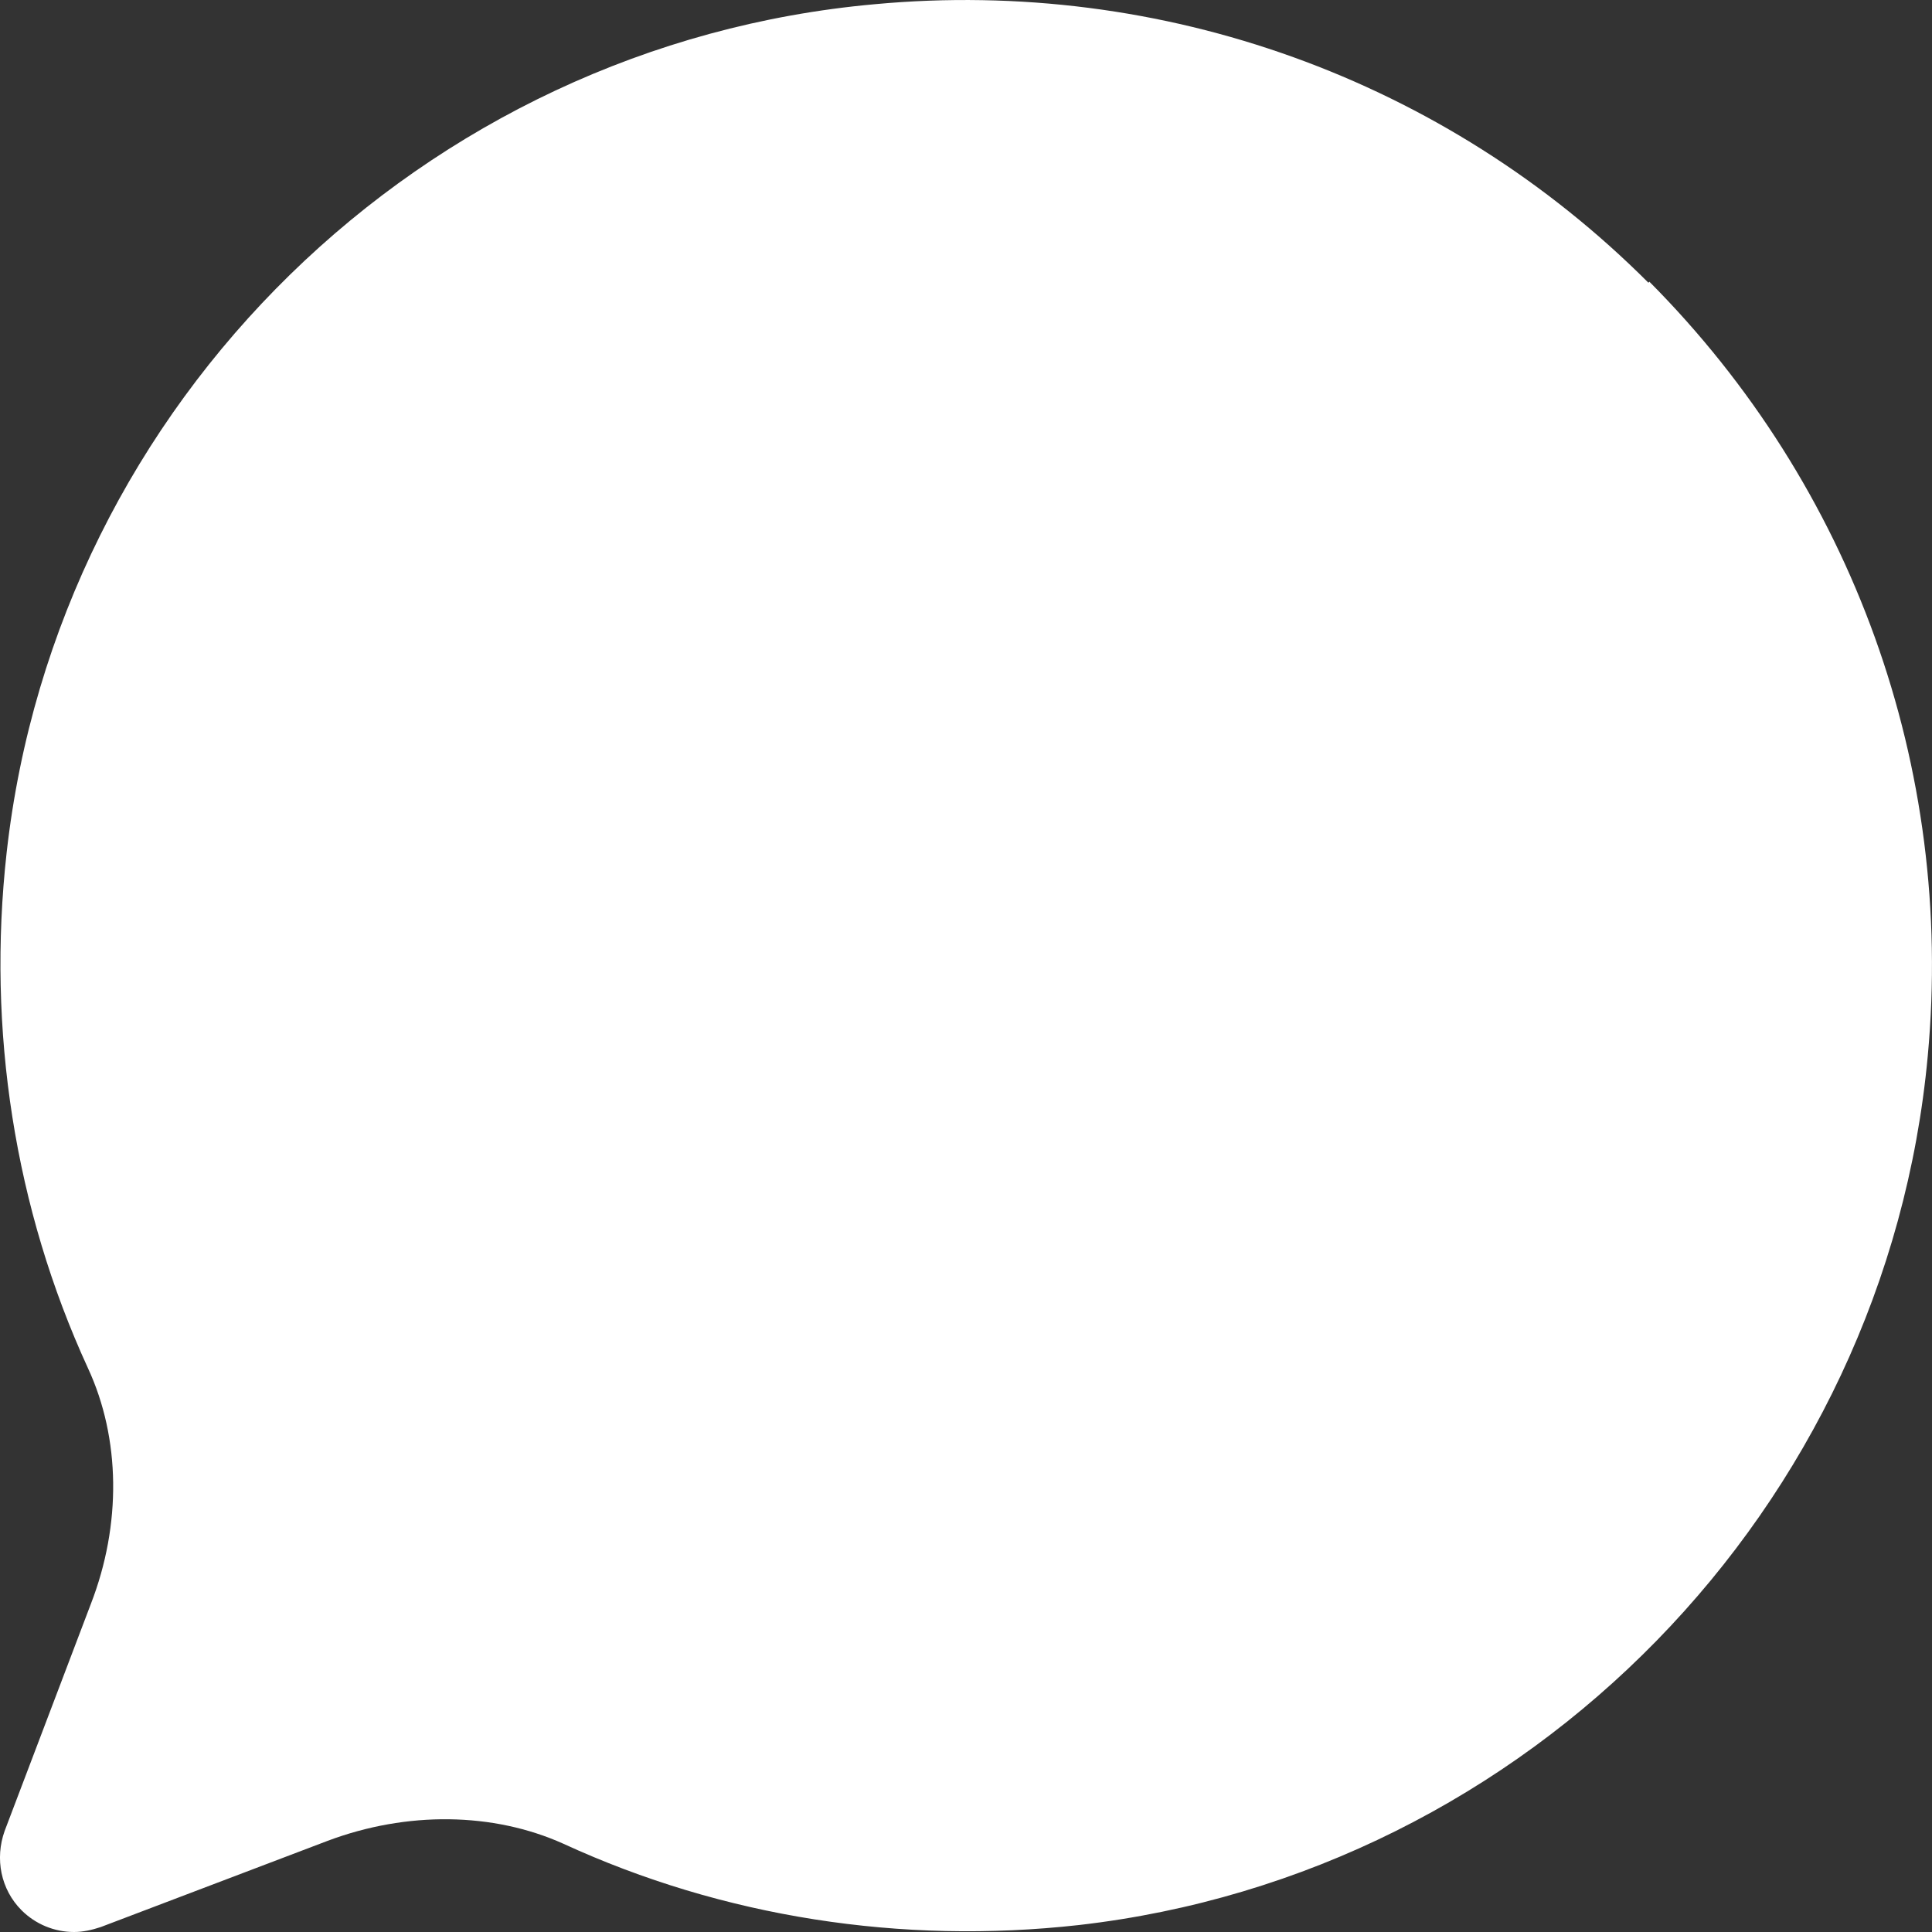 <?xml version="1.0" encoding="UTF-8"?> <svg xmlns="http://www.w3.org/2000/svg" width="32" height="32" viewBox="0 0 32 32" fill="none"><rect x="0" y="0" width="32" height="32" fill="#333333" stroke="none"/> <path d="M27.303 4.683C23.939 1.317 19.262 -0.374 14.486 0.07C7.003 0.743 0.947 6.653 0.11 14.122C-0.218 17.061 0.242 20.016 1.456 22.659C1.997 23.825 2.014 25.253 1.505 26.566L0.077 30.326C-0.087 30.785 0.012 31.294 0.356 31.639C0.586 31.869 0.898 32 1.226 32C1.374 32 1.522 31.967 1.669 31.918L5.427 30.49C6.74 29.997 8.168 30.014 9.333 30.539C11.975 31.754 14.929 32.213 17.867 31.885C25.333 31.031 31.241 24.974 31.93 17.488C32.373 12.71 30.683 8.048 27.319 4.666L27.303 4.683Z" fill="white"></path> </svg> 